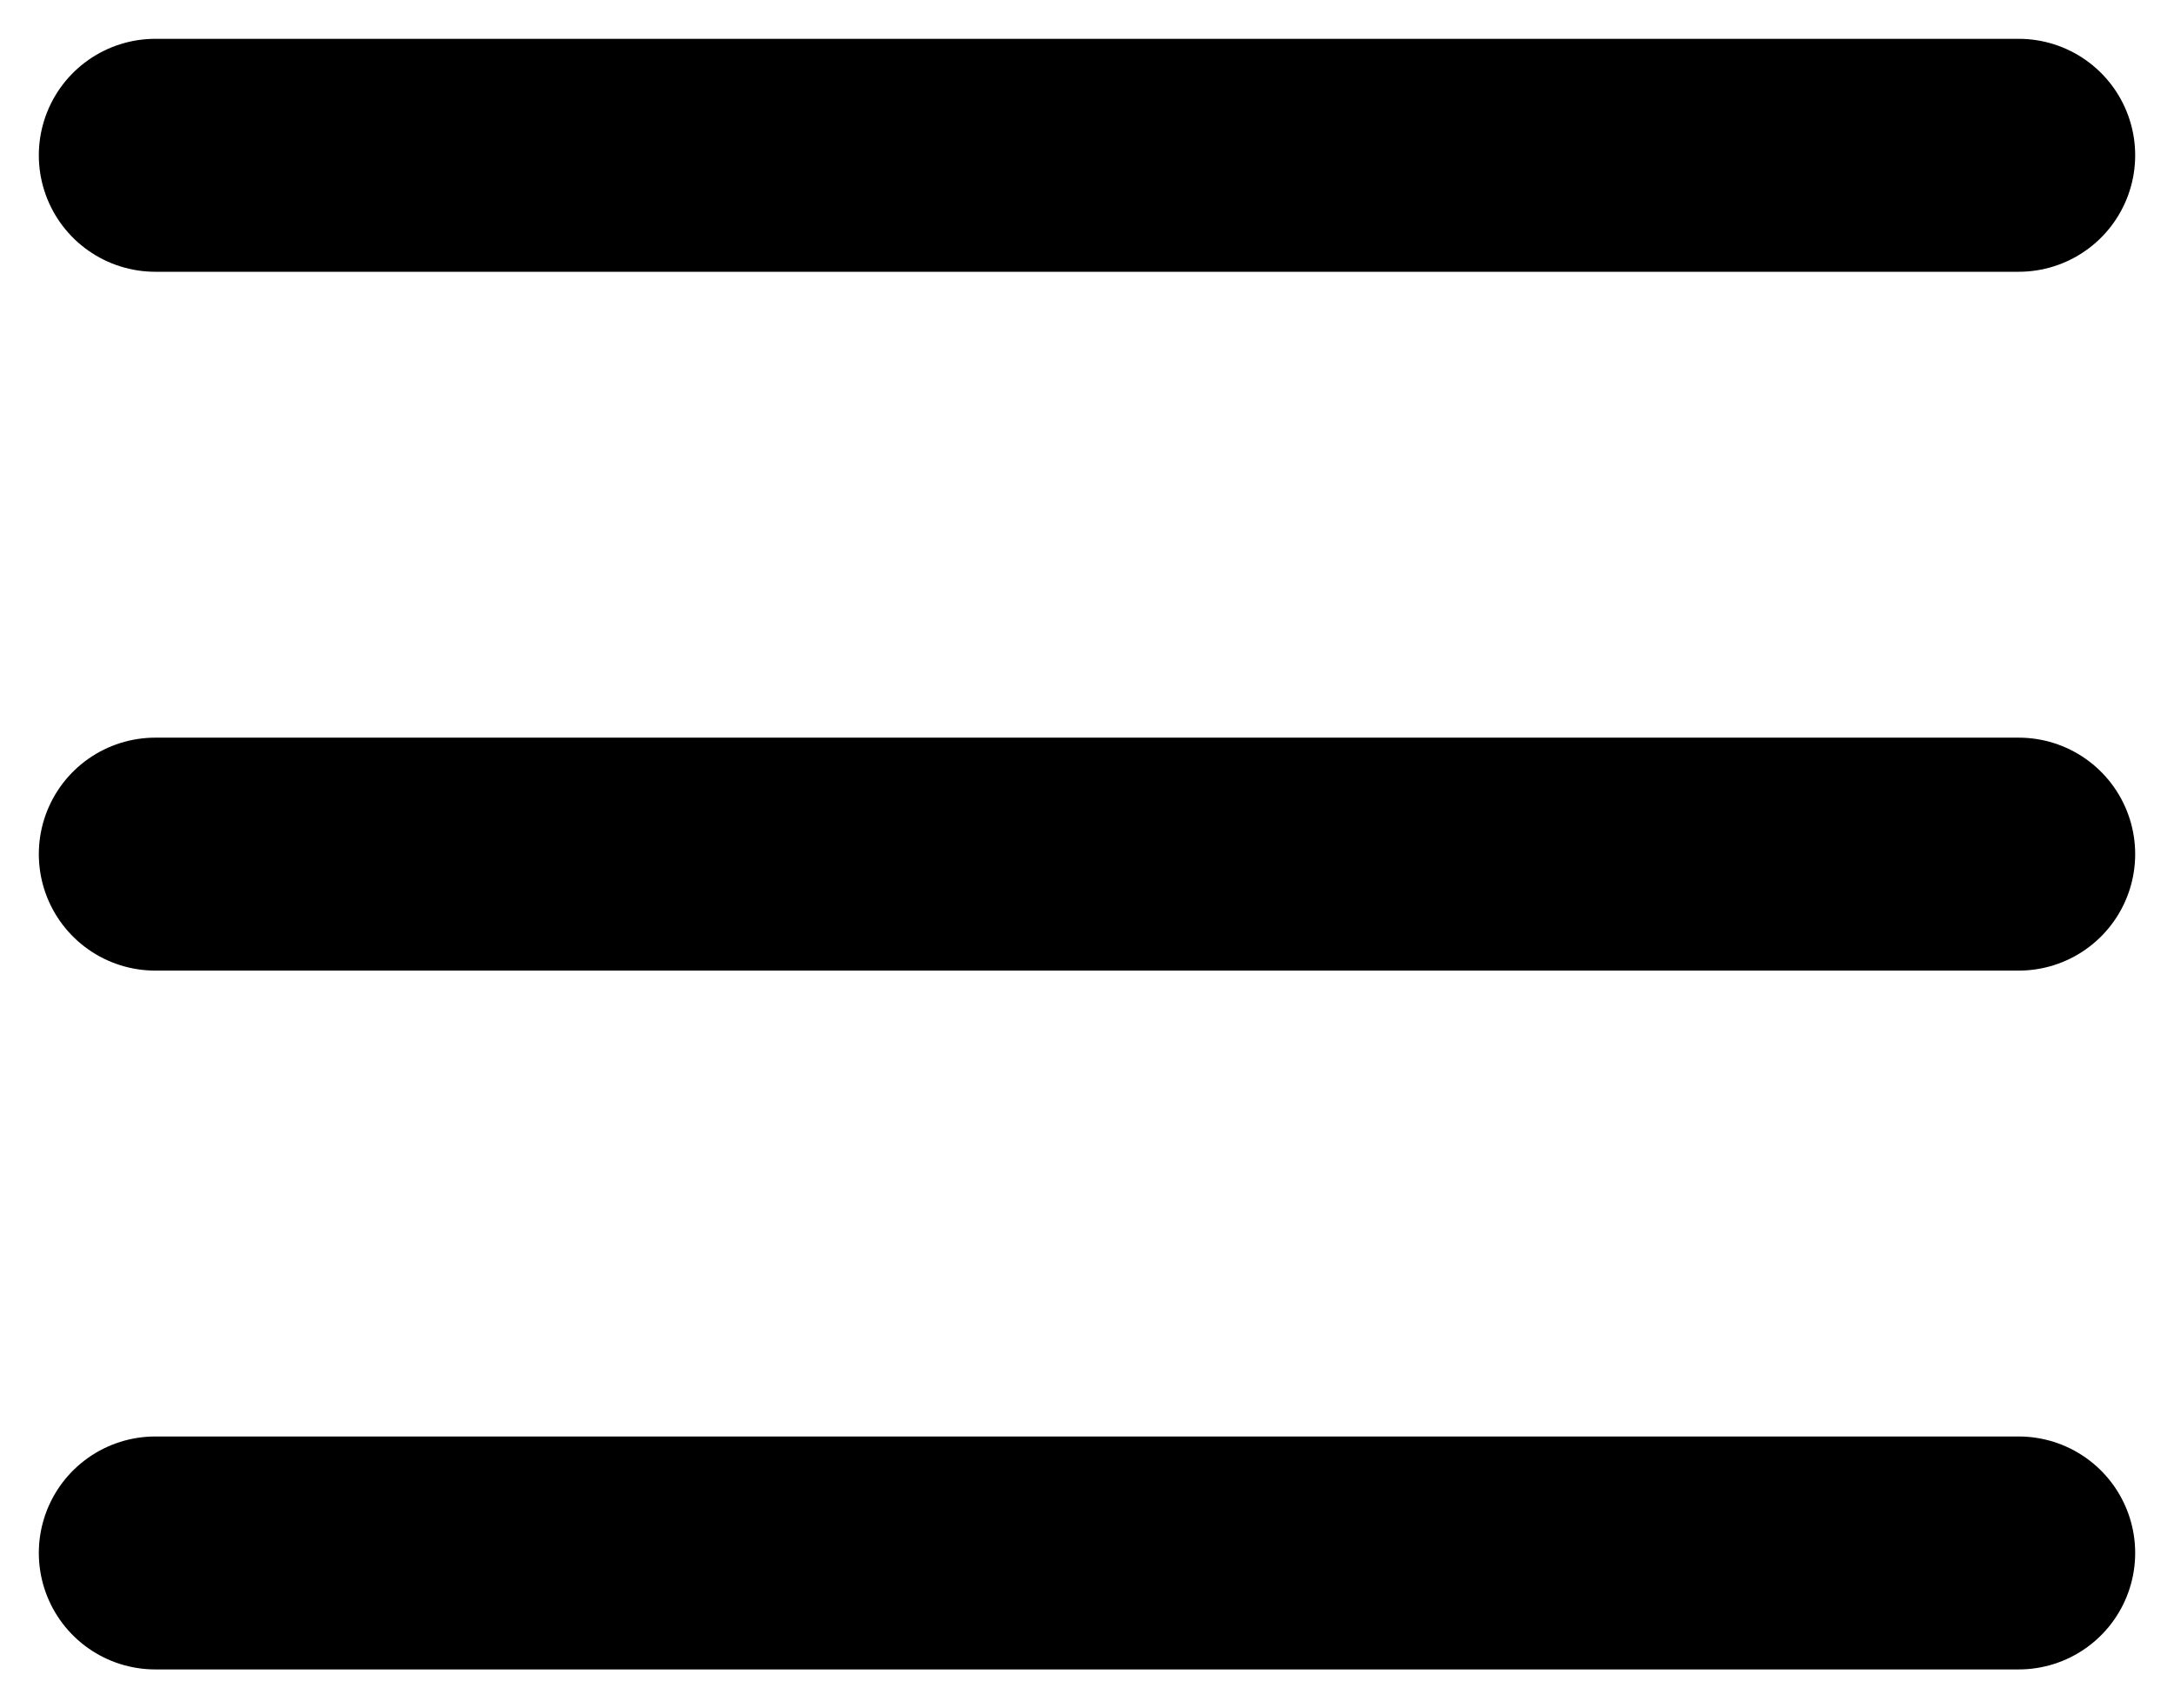 <svg xmlns="http://www.w3.org/2000/svg" width="28" height="22" viewBox="0 0 28 22" fill="none">
  <path d="M2 2H26" stroke="black" stroke-width="3" stroke-linecap="round"/>
  <path d="M2 11H26" stroke="black" stroke-width="3" stroke-linecap="round"/>
  <path d="M2 20H26" stroke="black" stroke-width="3" stroke-linecap="round"/>
</svg>